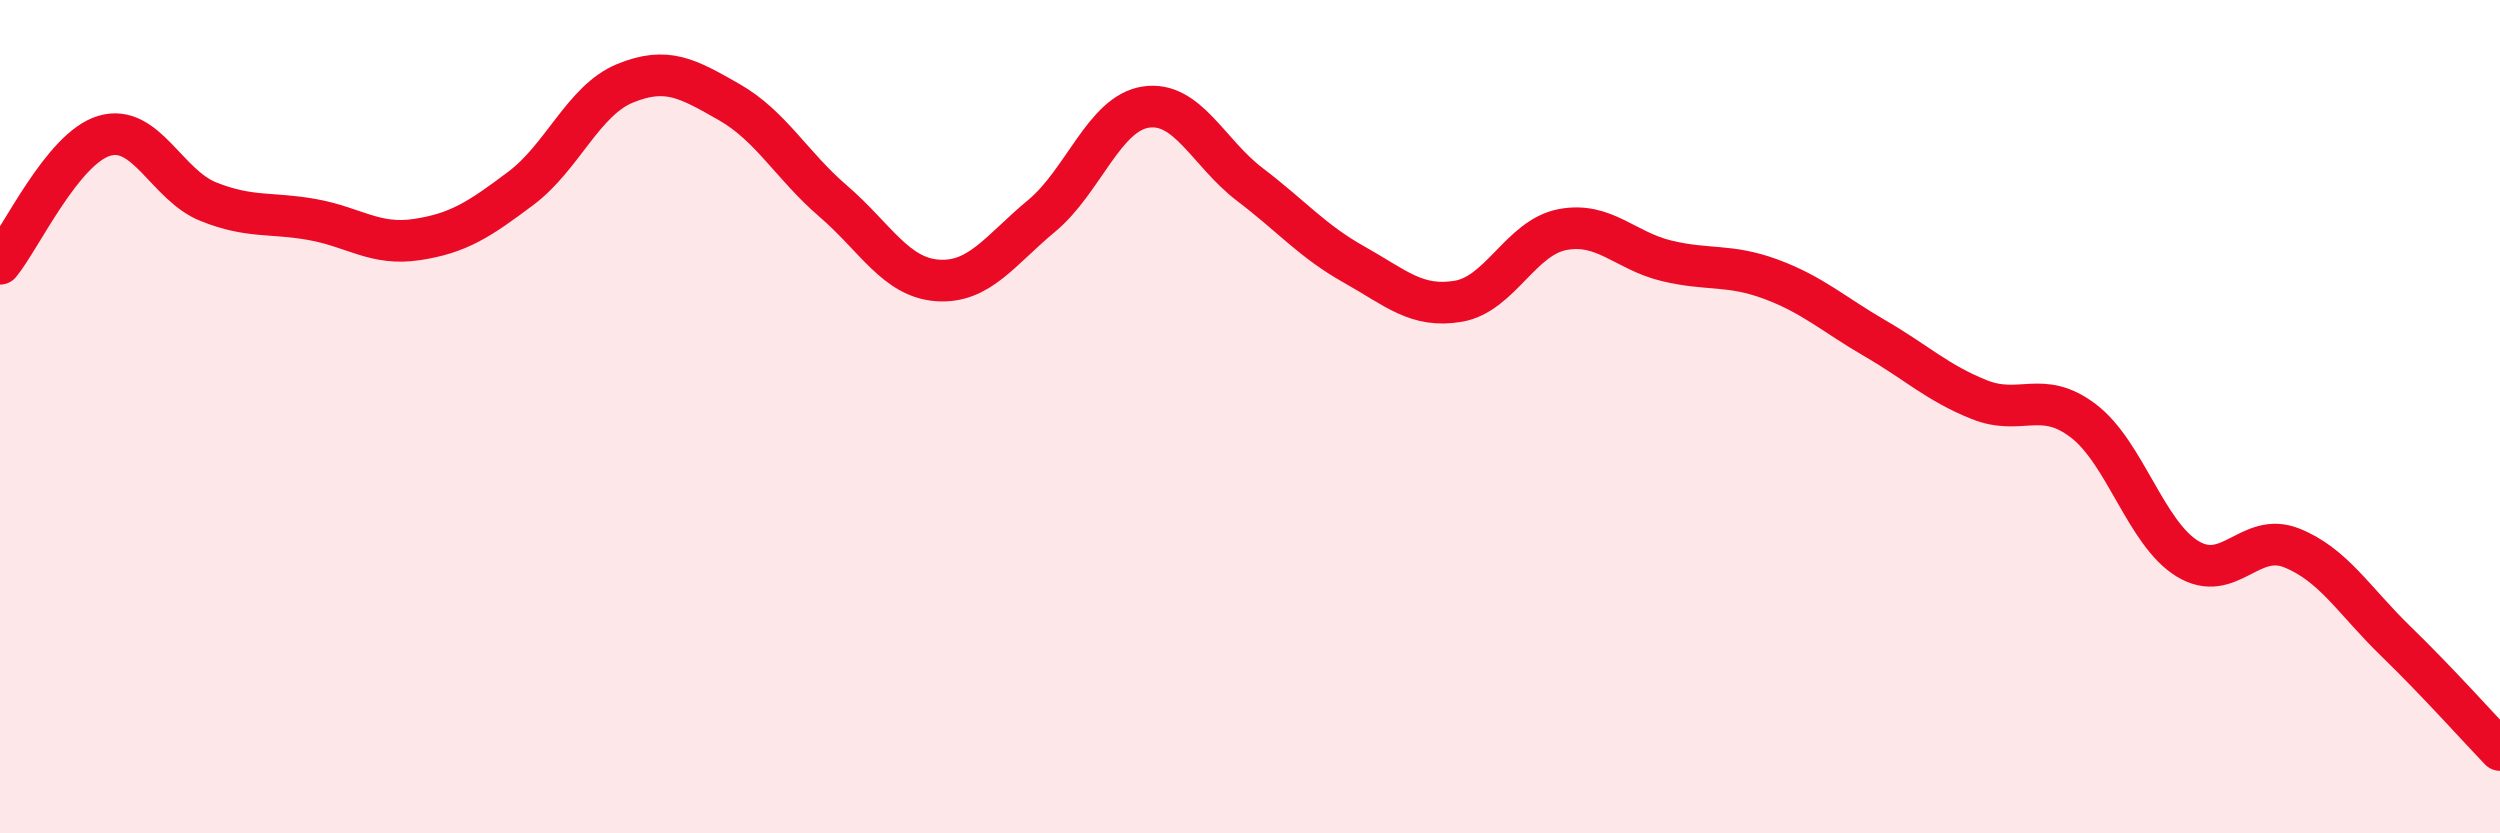 
    <svg width="60" height="20" viewBox="0 0 60 20" xmlns="http://www.w3.org/2000/svg">
      <path
        d="M 0,6.33 C 0.5,5.72 1.5,3.56 2.5,3.26 C 3.5,2.96 4,4.44 5,4.84 C 6,5.24 6.5,5.09 7.5,5.27 C 8.5,5.45 9,5.9 10,5.75 C 11,5.6 11.5,5.27 12.5,4.52 C 13.5,3.77 14,2.41 15,2 C 16,1.59 16.5,1.88 17.5,2.45 C 18.5,3.02 19,3.97 20,4.83 C 21,5.69 21.5,6.66 22.5,6.73 C 23.5,6.8 24,6.01 25,5.18 C 26,4.35 26.5,2.72 27.5,2.57 C 28.5,2.42 29,3.67 30,4.43 C 31,5.19 31.5,5.79 32.5,6.35 C 33.5,6.91 34,7.4 35,7.23 C 36,7.06 36.5,5.7 37.5,5.51 C 38.5,5.32 39,6.02 40,6.26 C 41,6.5 41.5,6.33 42.5,6.7 C 43.5,7.07 44,7.54 45,8.12 C 46,8.7 46.5,9.19 47.5,9.59 C 48.5,9.99 49,9.34 50,10.1 C 51,10.86 51.5,12.8 52.5,13.41 C 53.5,14.02 54,12.75 55,13.15 C 56,13.55 56.5,14.42 57.5,15.39 C 58.5,16.36 59.5,17.48 60,18L60 20L0 20Z"
        fill="#EB0A25"
        opacity="0.1"
        stroke-linecap="round"
        stroke-linejoin="round"
      />
      <path
        d="M 0,6.33 C 0.5,5.72 1.5,3.56 2.5,3.26 C 3.5,2.96 4,4.44 5,4.84 C 6,5.24 6.5,5.09 7.5,5.27 C 8.5,5.45 9,5.9 10,5.75 C 11,5.6 11.5,5.27 12.5,4.52 C 13.5,3.77 14,2.41 15,2 C 16,1.59 16.5,1.88 17.5,2.45 C 18.5,3.02 19,3.97 20,4.83 C 21,5.69 21.5,6.66 22.5,6.73 C 23.5,6.8 24,6.01 25,5.18 C 26,4.35 26.5,2.72 27.5,2.57 C 28.5,2.42 29,3.67 30,4.43 C 31,5.19 31.5,5.79 32.5,6.35 C 33.5,6.91 34,7.4 35,7.23 C 36,7.06 36.5,5.7 37.5,5.51 C 38.5,5.32 39,6.02 40,6.26 C 41,6.5 41.5,6.33 42.5,6.7 C 43.5,7.07 44,7.54 45,8.12 C 46,8.7 46.5,9.19 47.5,9.59 C 48.5,9.99 49,9.34 50,10.1 C 51,10.86 51.5,12.8 52.5,13.41 C 53.5,14.02 54,12.75 55,13.15 C 56,13.55 56.5,14.42 57.5,15.39 C 58.5,16.36 59.5,17.48 60,18"
        stroke="#EB0A25"
        stroke-width="1"
        fill="none"
        stroke-linecap="round"
        stroke-linejoin="round"
      />
    </svg>
  